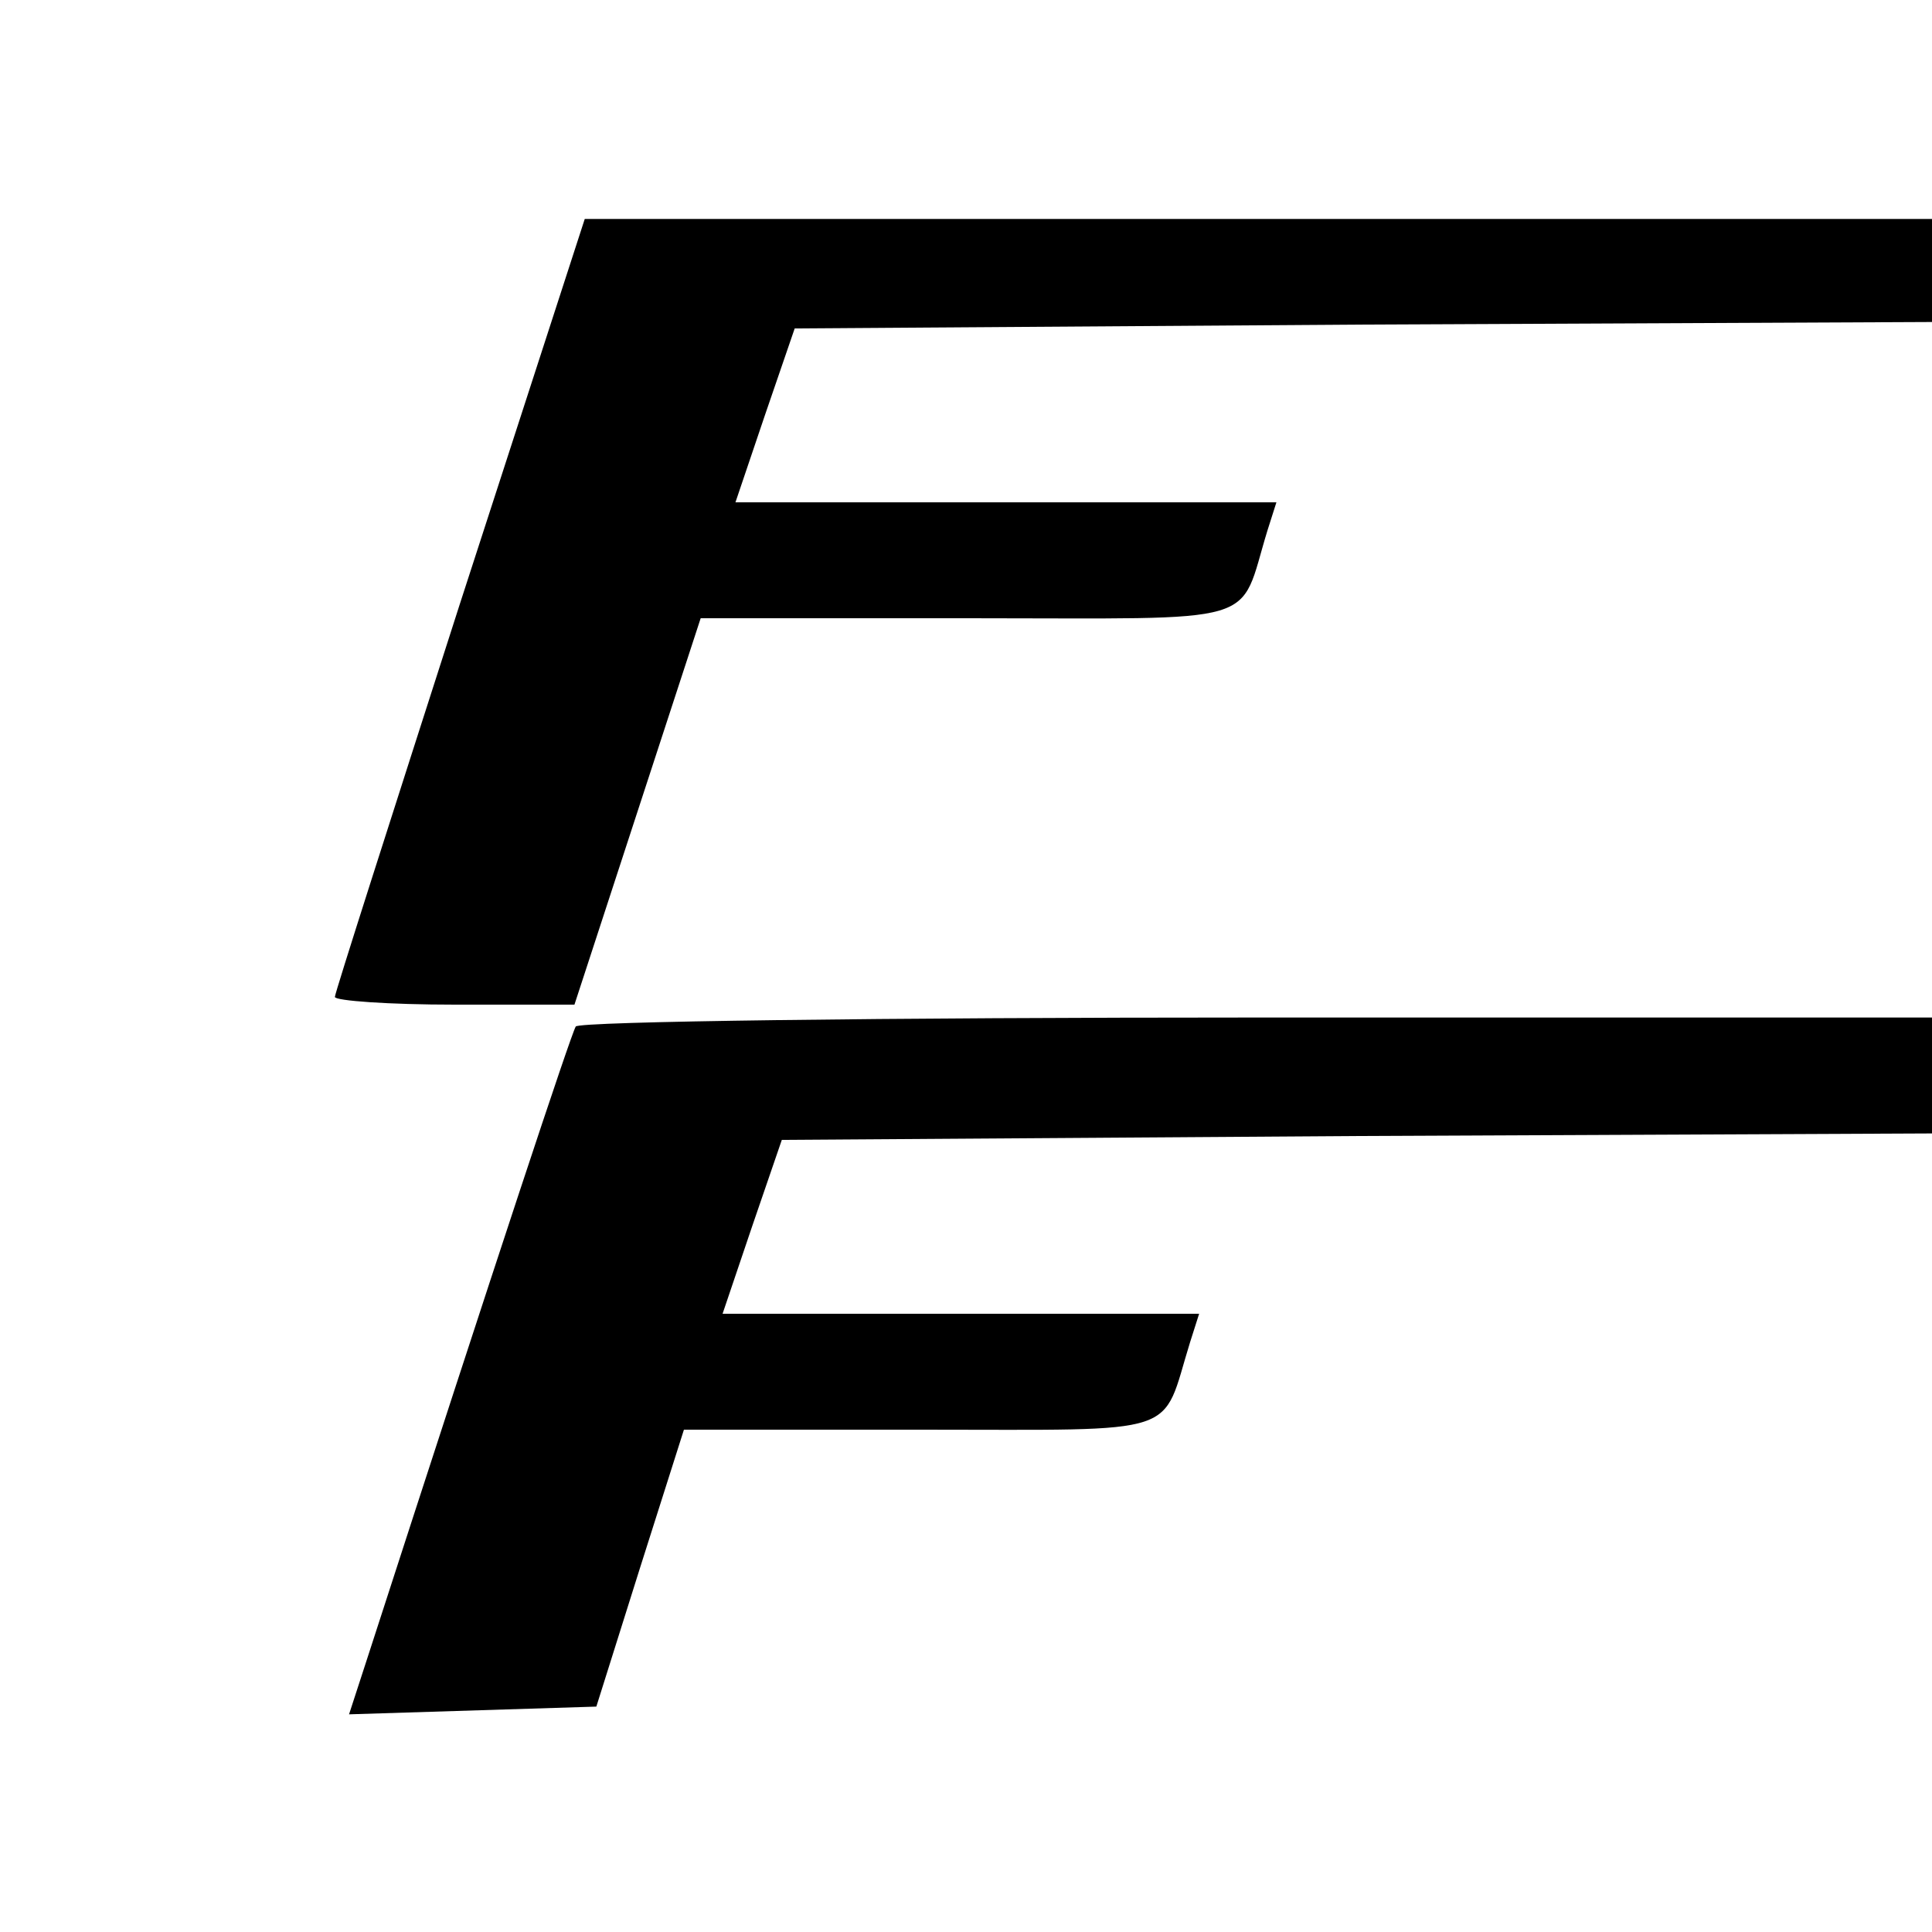 <?xml version="1.0" standalone="no"?>
<!DOCTYPE svg PUBLIC "-//W3C//DTD SVG 20010904//EN"
 "http://www.w3.org/TR/2001/REC-SVG-20010904/DTD/svg10.dtd">
<svg version="1.0" xmlns="http://www.w3.org/2000/svg"
 width="150pt" height="150pt" viewBox="0 0 150 150"
 preserveAspectRatio="xMidYMid meet">
<g transform="translate(0,150) scale(0.1,-0.1)"
fill="#000000" stroke="none">
<path d="M357 1031 c-53 -165 -97 -302 -97 -305 0 -3 42 -6 93 -6 l93 0 49
150 49 150 208 0 c232 0 209 -7 232 68 l7 22 -210 0 -210 0 23 68 23 67 441 3
442 2 0 40 0 40 -523 0 -523 0 -97 -299z"/>
<path d="M447 703 c-4 -7 -60 -176 -162 -491 l-14 -43 96 3 96 3 34 108 34
107 185 0 c205 0 185 -6 208 68 l7 22 -185 0 -185 0 23 68 23 67 446 3 447 2
0 45 0 45 -524 0 c-289 0 -527 -3 -529 -7z"/>
</g>
</svg>
